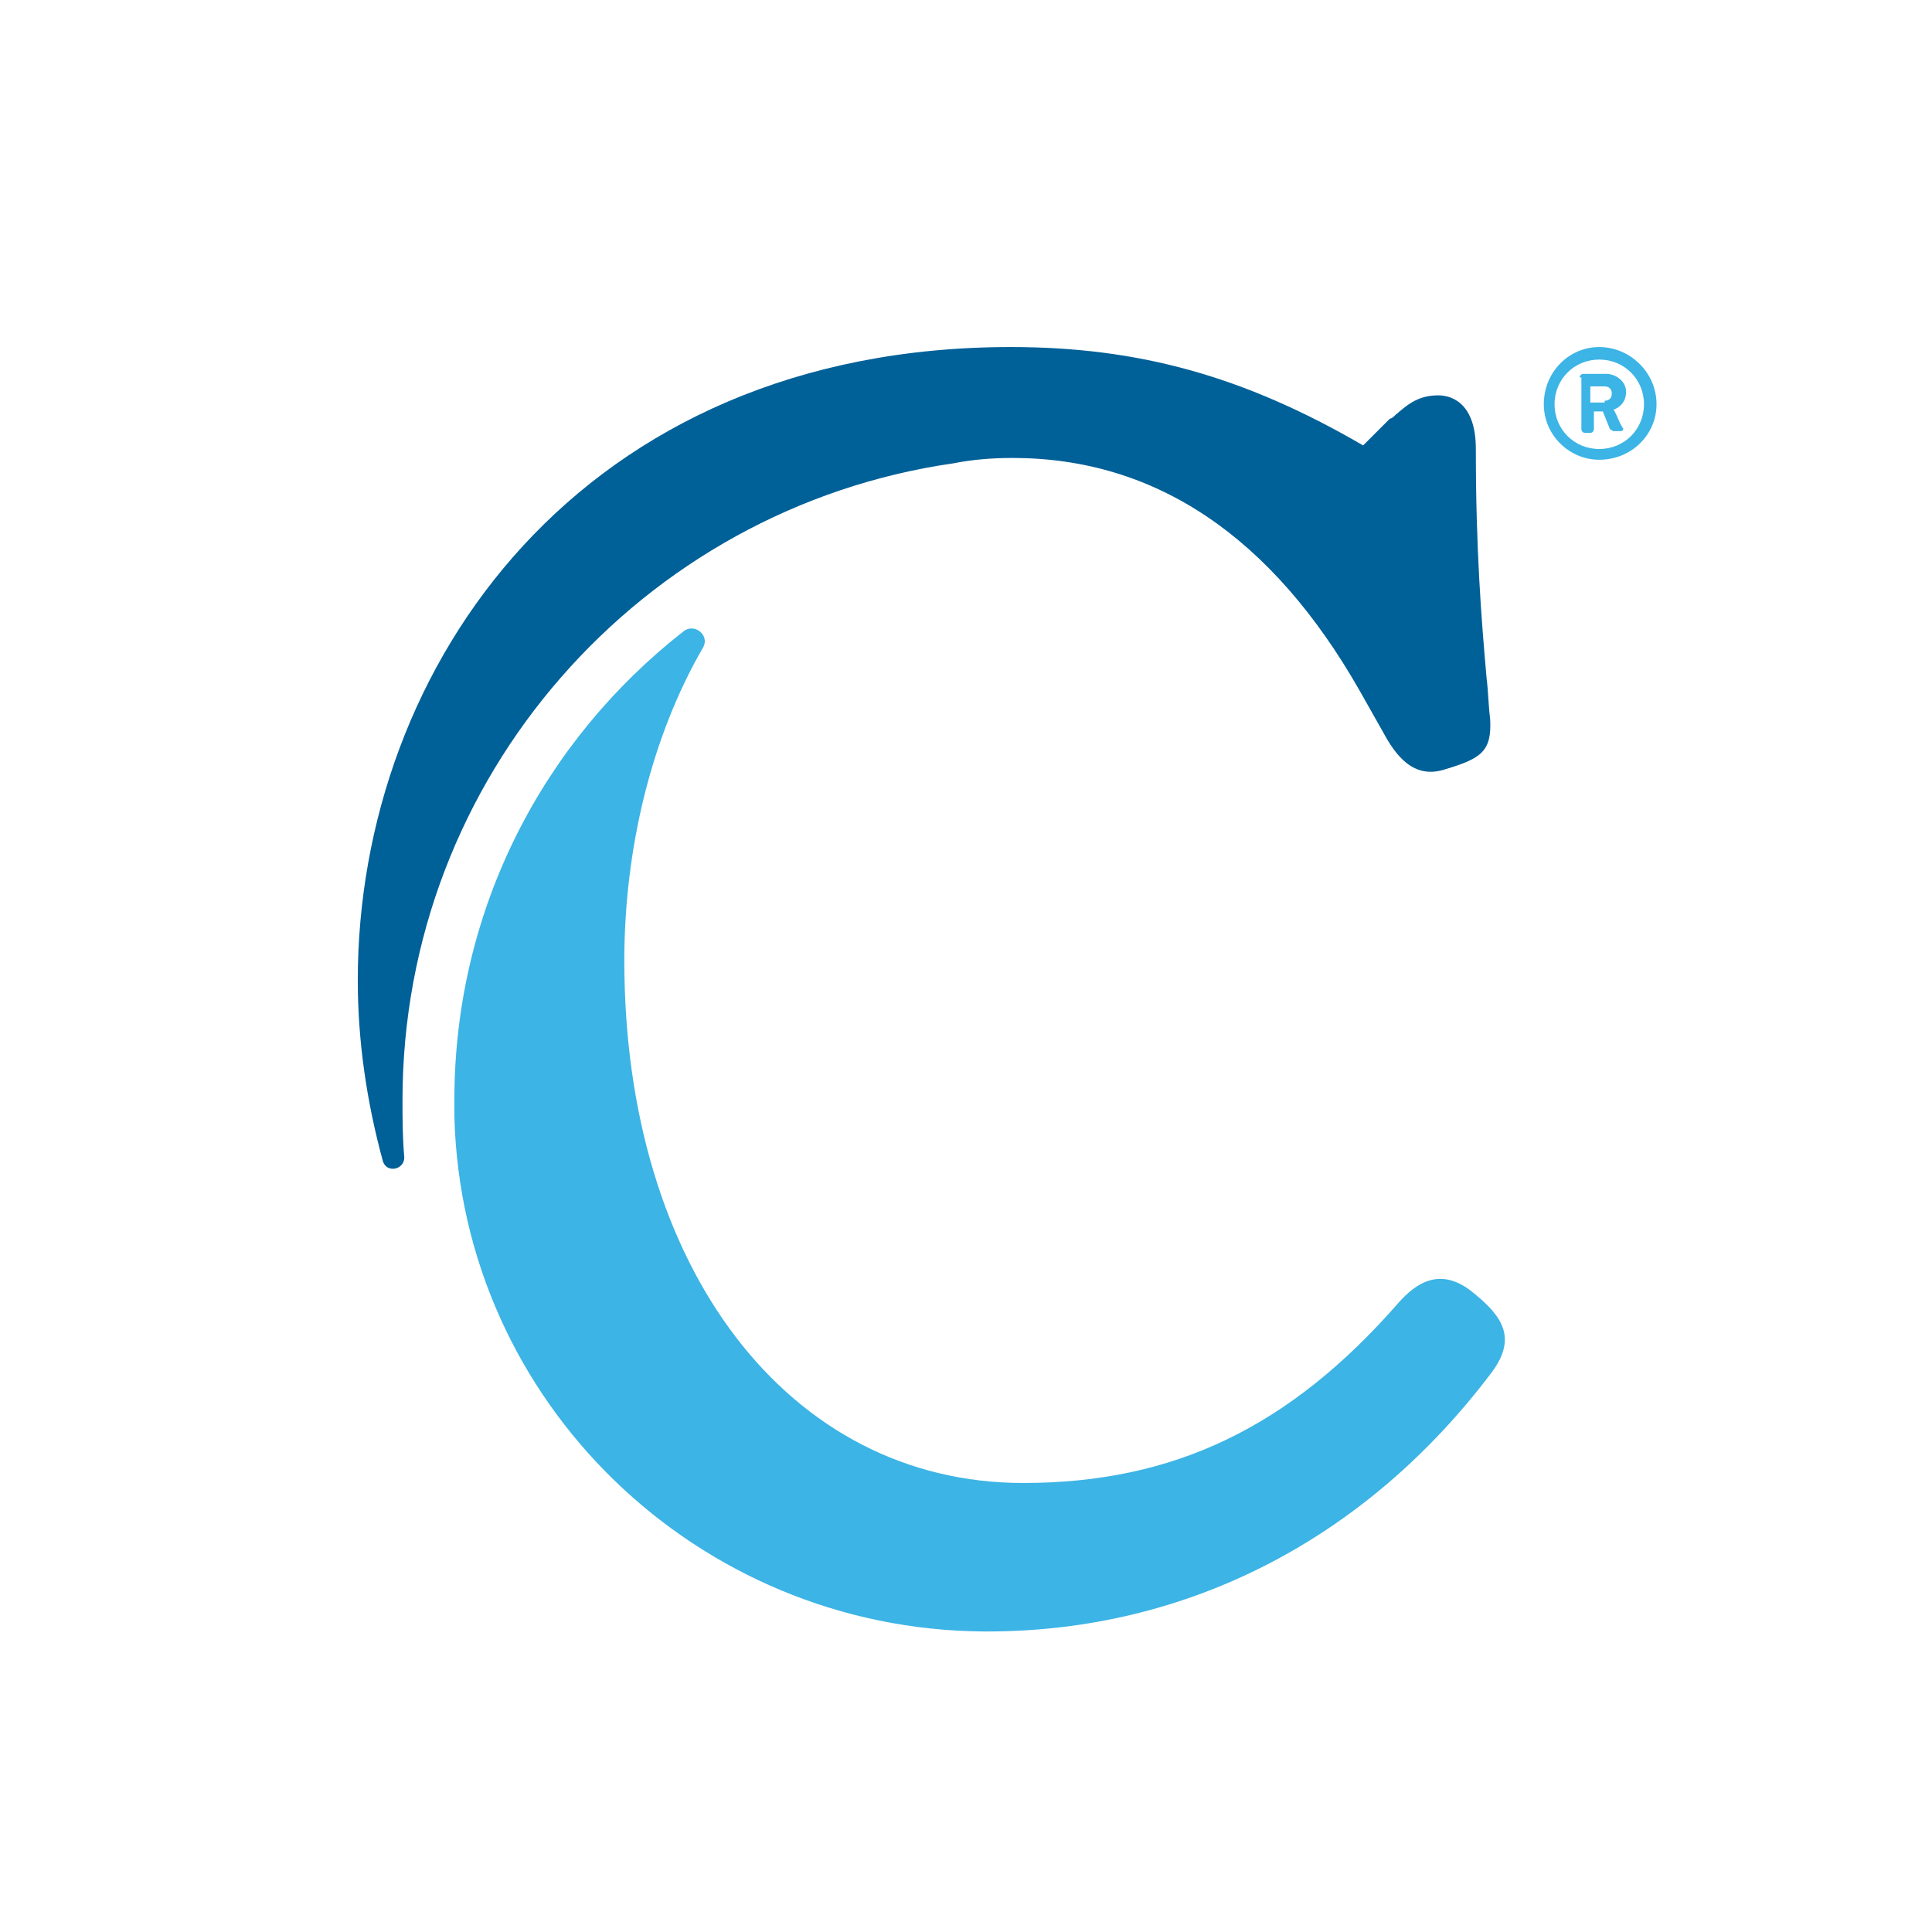 <svg version="1.1" id="Layer_1" xmlns="http://www.w3.org/2000/svg" x="0" y="0" viewBox="0 0 108 108" xml:space="preserve"><style>.st1{fill:#3cb4e5}</style><path d="M22.5 61.5c0-18.1 13.4-33.1 30.8-35.6 1-.2 2.1-.3 3.3-.3 8 0 14.5 4.4 19.4 13l1.3 2.3c.7 1.3 1.7 2.7 3.5 2.1 2-.6 2.6-1 2.5-2.8-.1-.8-.1-1.5-.2-2.3-.3-3.4-.6-7.2-.6-12.8 0-2.8-1.6-3-2.1-3-1.2 0-1.8.6-2.4 1.1-.1.1-.2.2-.3.2l-1.5 1.5c-6.7-3.9-12.6-5.5-19.7-5.5-24 0-36.5 17.8-36.5 35.4 0 3.4.5 6.8 1.4 10.1.2.7 1.2.5 1.2-.2-.1-1.1-.1-2.2-.1-3.2z" fill="#006098"/><path class="st1" d="M82.4 72.3c-1.9-1.6-3.3-.5-4.2.5-6.1 7-12.6 10.1-21 10.1-13.1 0-22.3-12-22.3-29.2 0-6.2 1.5-12.5 4.4-17.5.4-.7-.5-1.4-1.1-.9-7.8 6.1-12.8 15.5-12.8 26.2v.9c.4 16 13.6 28.7 29.6 28.8h.2c11.2 0 21.2-5.2 28.2-14.5 1.4-1.9.6-3.1-1-4.4zM89.4 19.4c1.7 0 3.2 1.4 3.2 3.2 0 1.7-1.4 3.1-3.2 3.1-1.7 0-3.1-1.4-3.1-3.1 0-1.8 1.4-3.2 3.1-3.2zm0 5.7c1.4 0 2.5-1.1 2.5-2.5s-1.1-2.5-2.5-2.5-2.5 1.1-2.5 2.5 1.1 2.5 2.5 2.5zm-1.1-4c0-.1.1-.2.2-.2h1.3c.5 0 1.1.4 1.1 1s-.4.9-.7 1c.2.3.3.7.5 1 .1.1 0 .2-.1.2h-.4c-.1 0-.1-.1-.2-.1l-.4-1h-.5v1c0 .1-.1.2-.2.2h-.3c-.1 0-.2-.1-.2-.2v-2.9zm1.4 1.3c.3 0 .4-.2.4-.4 0-.3-.2-.4-.4-.4h-.8v.9h.8z"/></svg>